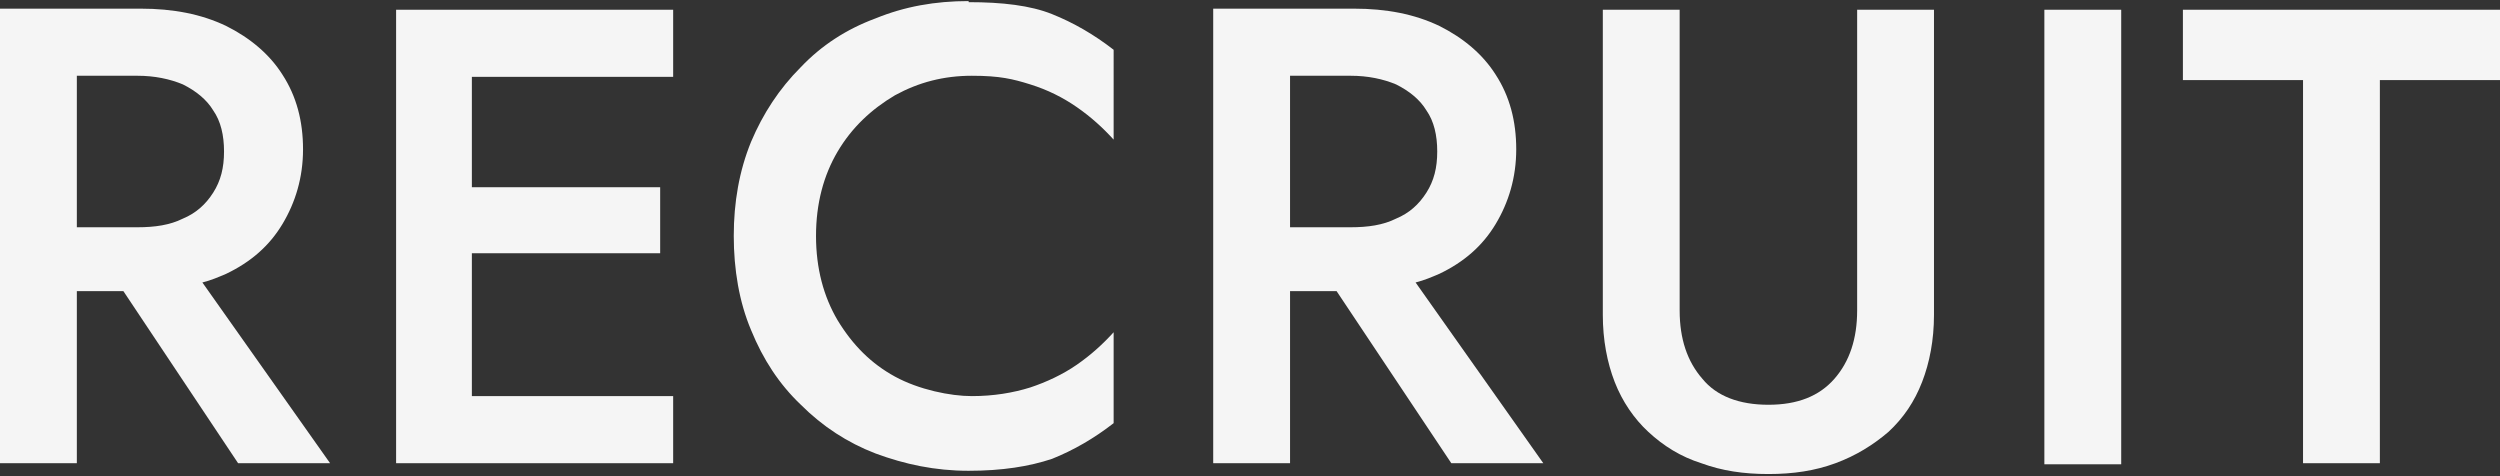 <?xml version="1.0" encoding="UTF-8"?>
<svg id="_レイヤー_1" data-name="レイヤー_1" xmlns="http://www.w3.org/2000/svg" version="1.1" viewBox="0 0 231 44">
  <rect x="0" y="0" width="231" height="44" fill="#333333" stroke="none"/>
  <!-- Generator: Adobe Illustrator 29.4.0, SVG Export Plug-In . SVG Version: 2.1.0 Build 152)  -->
  <defs>
    <style>
      .st0 {
        fill: #f5f5f5;
      }
    </style>
  </defs>
  <path class="st0" d="M20.9,25.3c2.3-1.1,4-2.6,5.2-4.6,1.2-2,1.9-4.3,1.9-6.9s-.6-4.9-1.9-6.9c-1.2-1.9-3-3.4-5.2-4.5-2.3-1.1-4.9-1.6-7.9-1.6H0v42h7.1v-15.9h4.3l10.6,15.9h8.5l-11.8-16.7c.8-.2,1.5-.5,2.2-.8ZM7.1,7h5.6c1.6,0,3,.3,4.2.8,1.2.6,2.2,1.4,2.8,2.4.7,1,1,2.3,1,3.8s-.3,2.7-1,3.8c-.7,1.1-1.6,1.9-2.8,2.4-1.2.6-2.6.8-4.2.8h-5.6V7Z"/>
  <polygon class="st0" points="41 .9 36.6 .9 36.6 42.8 41 42.8 43.6 42.8 62.2 42.8 62.2 36.6 43.6 36.6 43.6 23.4 61 23.4 61 17.3 43.6 17.3 43.6 7.1 62.2 7.1 62.2 .9 43.6 .9 41 .9"/>
  <path class="st0" d="M89.5.1c-3.1,0-5.9.5-8.6,1.6-2.7,1-5,2.5-6.9,4.5-2,2-3.5,4.3-4.6,6.9-1.1,2.7-1.6,5.6-1.6,8.7s.5,6.1,1.6,8.7c1.1,2.7,2.6,5,4.6,6.9,2,2,4.3,3.5,6.9,4.5,2.7,1,5.5,1.6,8.6,1.6s5.6-.4,7.7-1.1c2-.8,3.9-1.9,5.7-3.3v-8.4c-1,1.1-2.1,2.1-3.4,3-1.3.9-2.8,1.6-4.3,2.1-1.6.5-3.4.8-5.4.8s-4.9-.6-7.1-1.8c-2.2-1.2-3.9-2.9-5.3-5.2-1.3-2.2-2-4.8-2-7.8s.7-5.6,2-7.8c1.3-2.2,3.1-3.9,5.3-5.2,2.2-1.2,4.5-1.8,7.1-1.8s3.8.3,5.4.8c1.6.5,3,1.2,4.3,2.1,1.3.9,2.4,1.9,3.4,3V4.6c-1.8-1.4-3.7-2.5-5.7-3.3-2-.8-4.6-1.1-7.7-1.1Z"/>
  <path class="st0" d="M133,25.3c2.3-1.1,4-2.6,5.2-4.6,1.2-2,1.9-4.3,1.9-6.9s-.6-4.9-1.9-6.9c-1.2-1.9-3-3.4-5.2-4.5-2.3-1.1-4.9-1.6-7.9-1.6h-13v42h7.1v-15.9h4.3l10.6,15.9h8.5l-11.8-16.7c.8-.2,1.5-.5,2.2-.8ZM119.2,7h5.6c1.6,0,3,.3,4.2.8,1.2.6,2.2,1.4,2.8,2.4.7,1,1,2.3,1,3.8s-.3,2.7-1,3.8c-.7,1.1-1.6,1.9-2.8,2.4-1.2.6-2.6.8-4.2.8h-5.6V7Z"/>
  <path class="st0" d="M171.6,28.7c0,2.6-.7,4.7-2.1,6.3-1.4,1.6-3.4,2.4-6.1,2.4s-4.8-.8-6.1-2.4c-1.4-1.6-2.1-3.7-2.1-6.3V.9h-7.1v28.2c0,2.3.4,4.4,1.1,6.2.7,1.8,1.8,3.4,3.1,4.6,1.4,1.3,3,2.3,4.9,2.9,1.9.7,3.9,1,6.2,1s4.3-.3,6.2-1c1.9-.7,3.5-1.7,4.9-2.9,1.4-1.3,2.4-2.8,3.1-4.6.7-1.8,1.1-3.9,1.1-6.2V.9h-7.1v27.9Z"/>
  <rect class="st0" x="188.9" y=".9" width="7.1" height="42"/>
  <polygon class="st0" points="201.7 .9 201.7 7.4 212.8 7.4 212.8 42.8 219.9 42.8 219.9 7.4 231 7.4 231 .9 201.7 .9"/>
</svg>